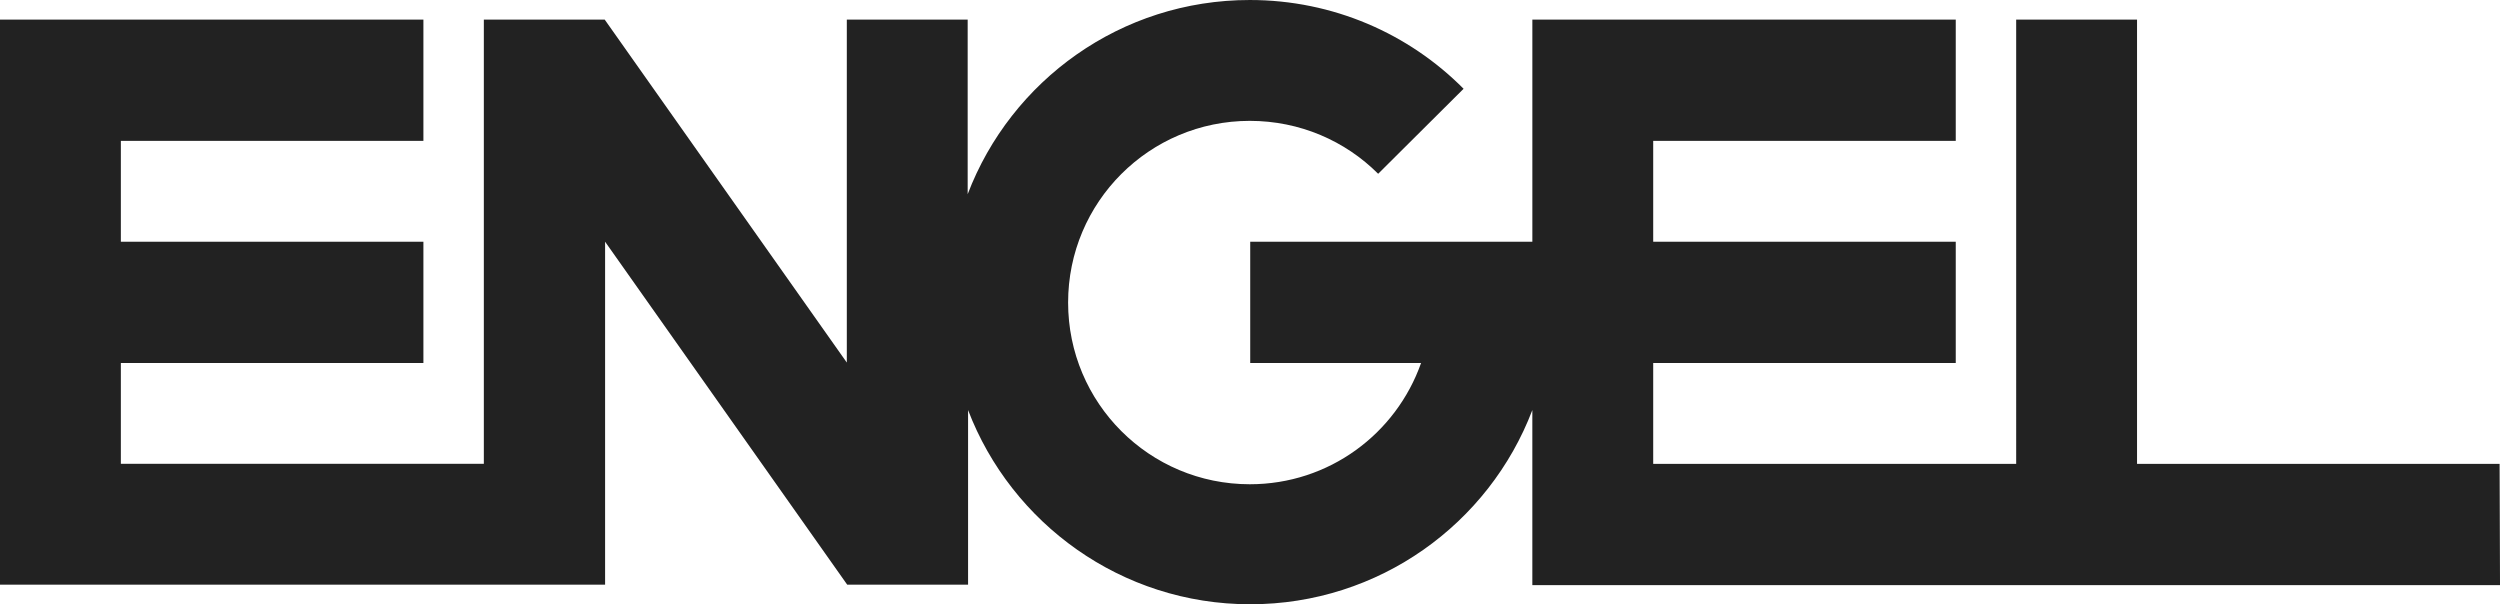 <?xml version="1.0" encoding="utf-8"?>
<!-- Generator: Adobe Illustrator 16.0.0, SVG Export Plug-In . SVG Version: 6.00 Build 0)  -->
<!DOCTYPE svg PUBLIC "-//W3C//DTD SVG 1.1//EN" "http://www.w3.org/Graphics/SVG/1.1/DTD/svg11.dtd">
<svg version="1.1" id="layer" xmlns="http://www.w3.org/2000/svg" xmlns:xlink="http://www.w3.org/1999/xlink" x="0px" y="0px"
	 width="563.096px" height="136.104px" viewBox="18.773 323.254 563.096 136.104"
	 enable-background="new 18.773 323.254 563.096 136.104" xml:space="preserve">
<path fill="#222222" d="M363.915,415.617c-9.763,25.626-34.543,43.741-63.547,43.741c-29.004,0-53.785-18.209-63.547-43.741v39.33
	h-27.221l-54.536-77.251v77.251H18.773V327.666h95.367v27.315H45.994v22.715h68.146v27.315H45.994v22.715h81.757V327.666h27.221
	c54.536,77.251,54.536,77.251,54.536,77.251v-77.251h27.221v39.33c9.762-25.625,34.542-43.741,63.547-43.741
	c18.772,0,35.856,7.603,48.152,19.994l-19.242,19.148c-7.415-7.416-17.646-11.921-28.91-11.921
	c-22.622,0-40.925,18.304-40.925,40.925s18.304,40.926,40.925,40.926c17.834,0,32.946-11.358,38.578-27.314h-38.484v-27.315h63.547
	v-50.03h95.366v27.315h-68.146v22.715h68.146v27.315h-68.146v22.715h81.756V327.666h27.222v100.061h81.662l0.094,27.314H363.915
	V415.617z"/>
</svg>
